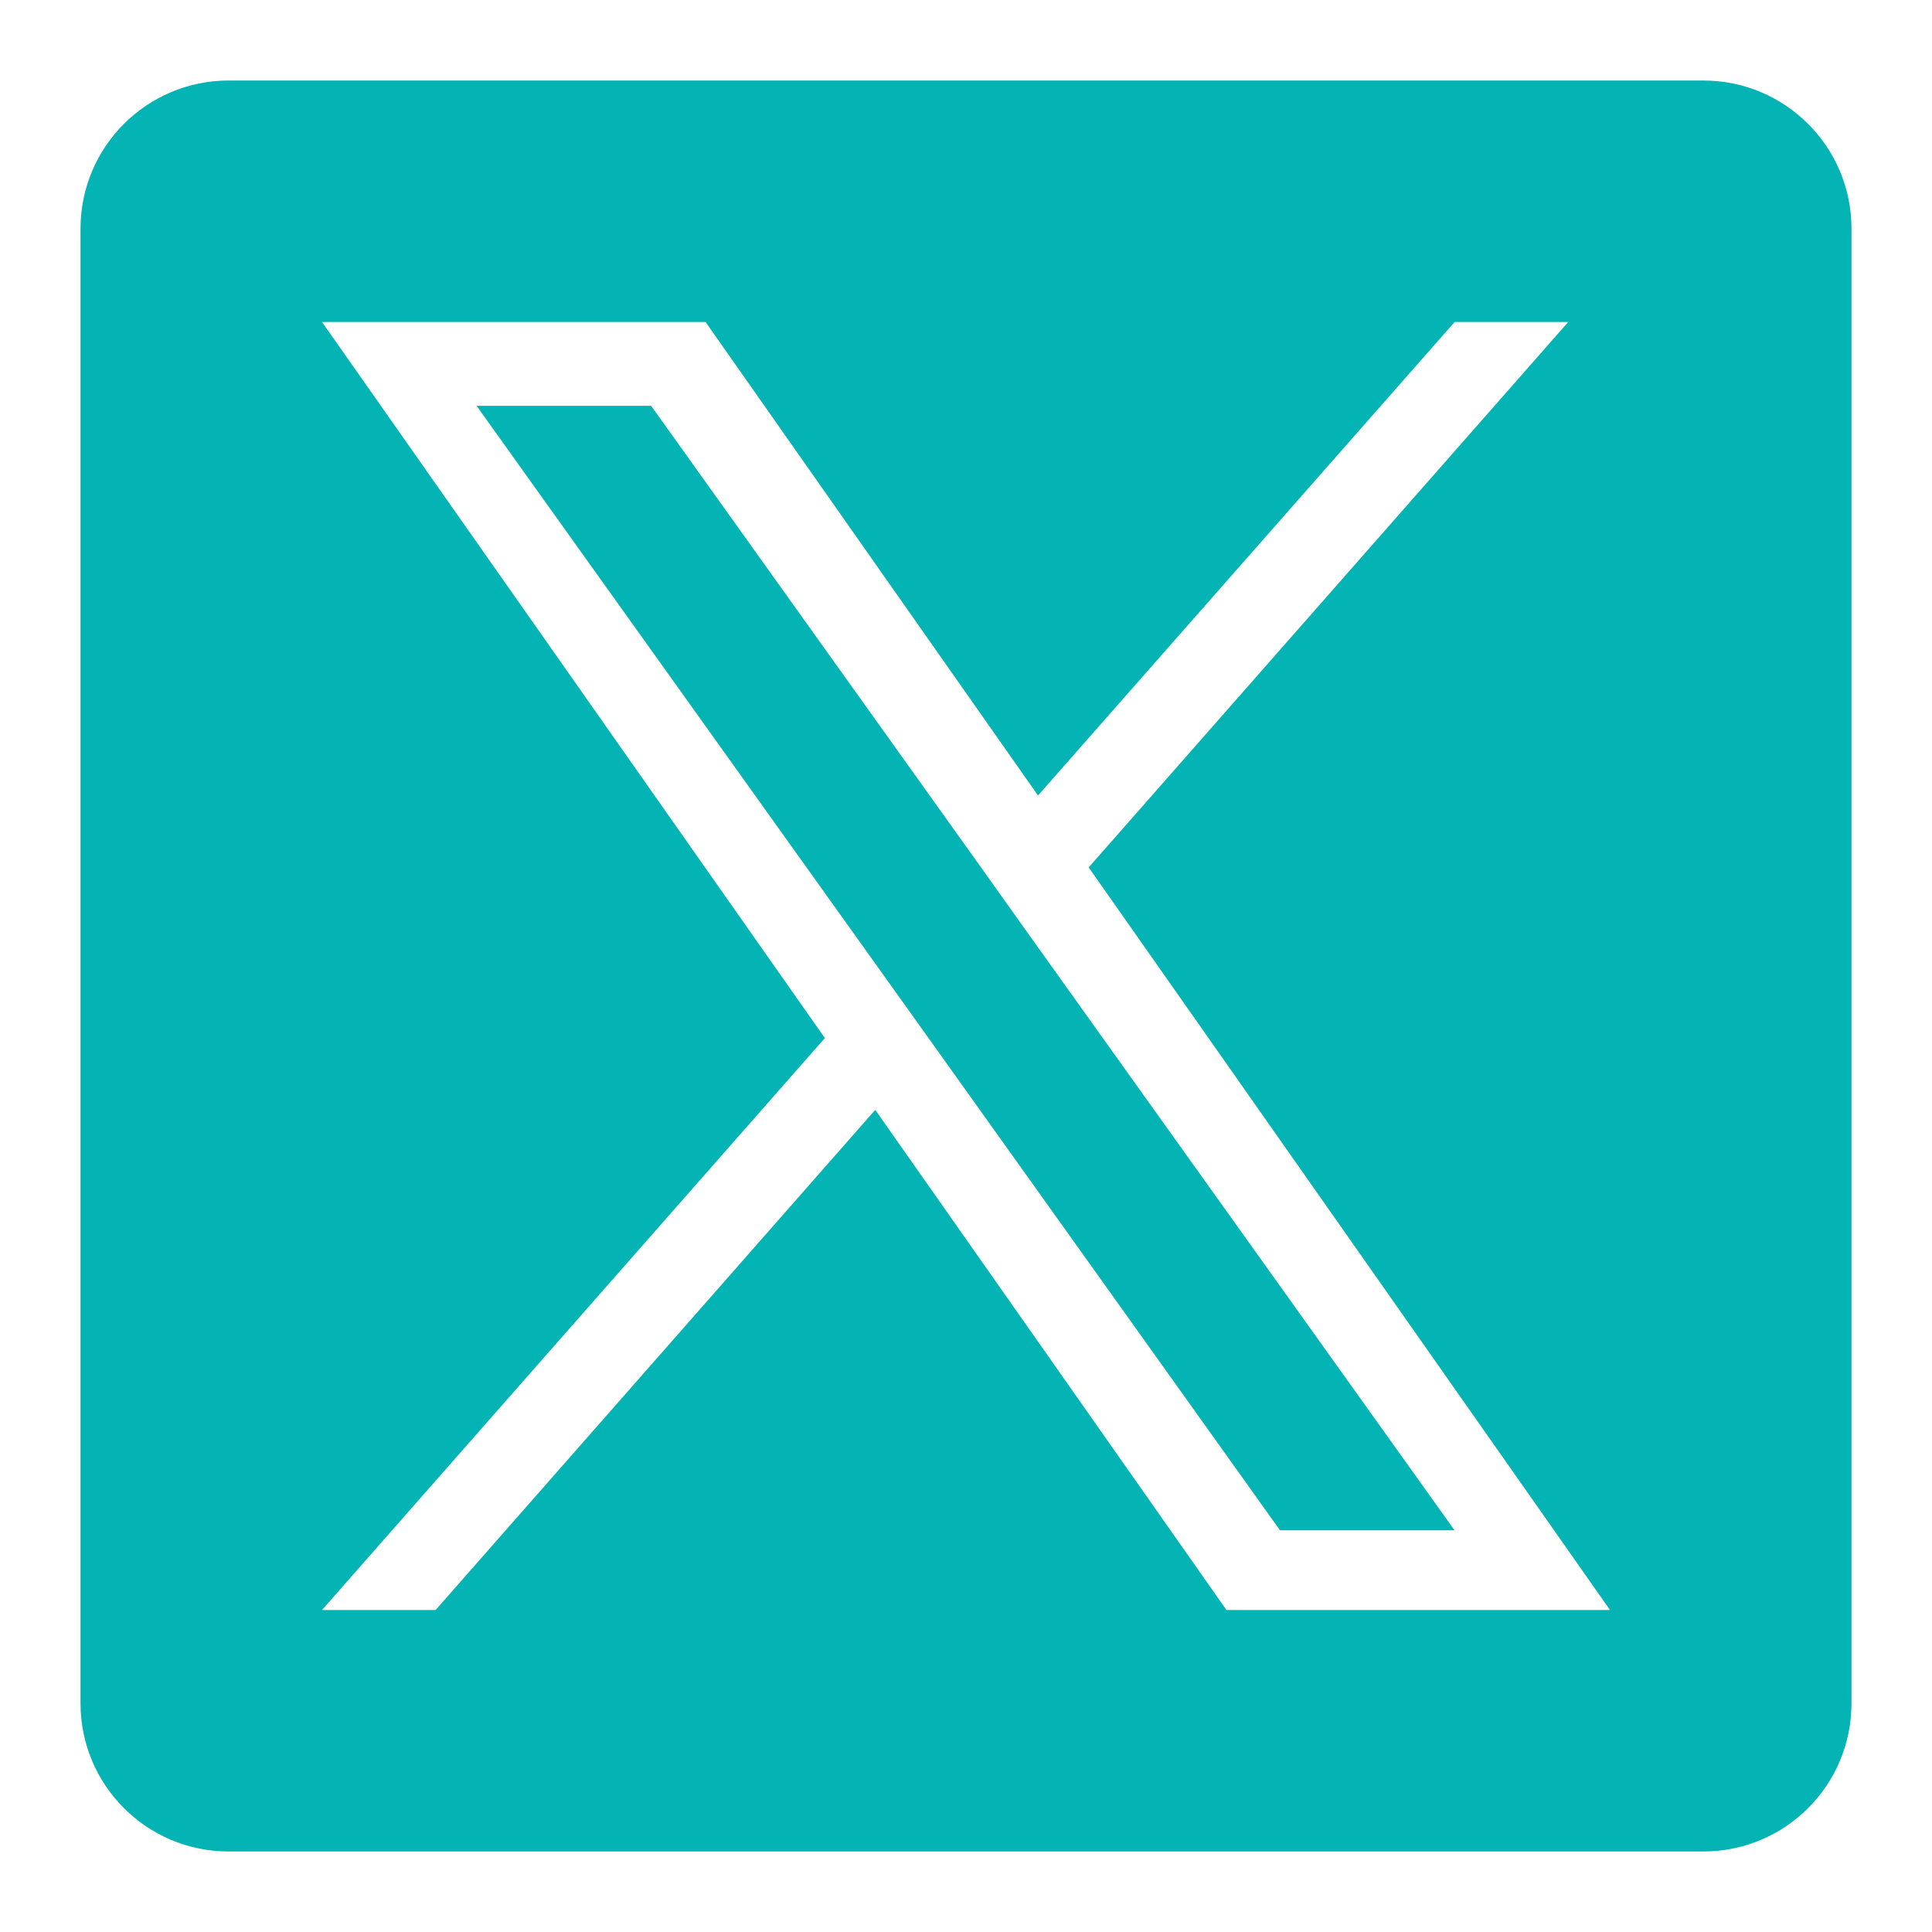 <svg width="40" height="40" viewBox="0 0 40 40" fill="none" xmlns="http://www.w3.org/2000/svg">
<path d="M20.257 17.883L13.481 8.402H9.867L18.261 20.145L19.317 21.622L26.501 31.683H30.115L21.309 19.36L20.257 17.883Z" fill="#04B3B3"/>
<path d="M35.266 1.667H4.734C3.04 1.667 1.667 3.04 1.667 4.734V35.266C1.667 36.96 3.04 38.333 4.734 38.333H35.266C36.96 38.333 38.333 36.96 38.333 35.266V4.734C38.333 3.04 36.96 1.667 35.266 1.667ZM25.392 33.333L18.121 22.978L9.019 33.333H6.667L17.078 21.492L6.667 6.667H14.608L21.491 16.47L30.116 6.667H32.468L22.54 17.959L33.333 33.333H25.392Z" fill="#04B3B3"/>
</svg>
